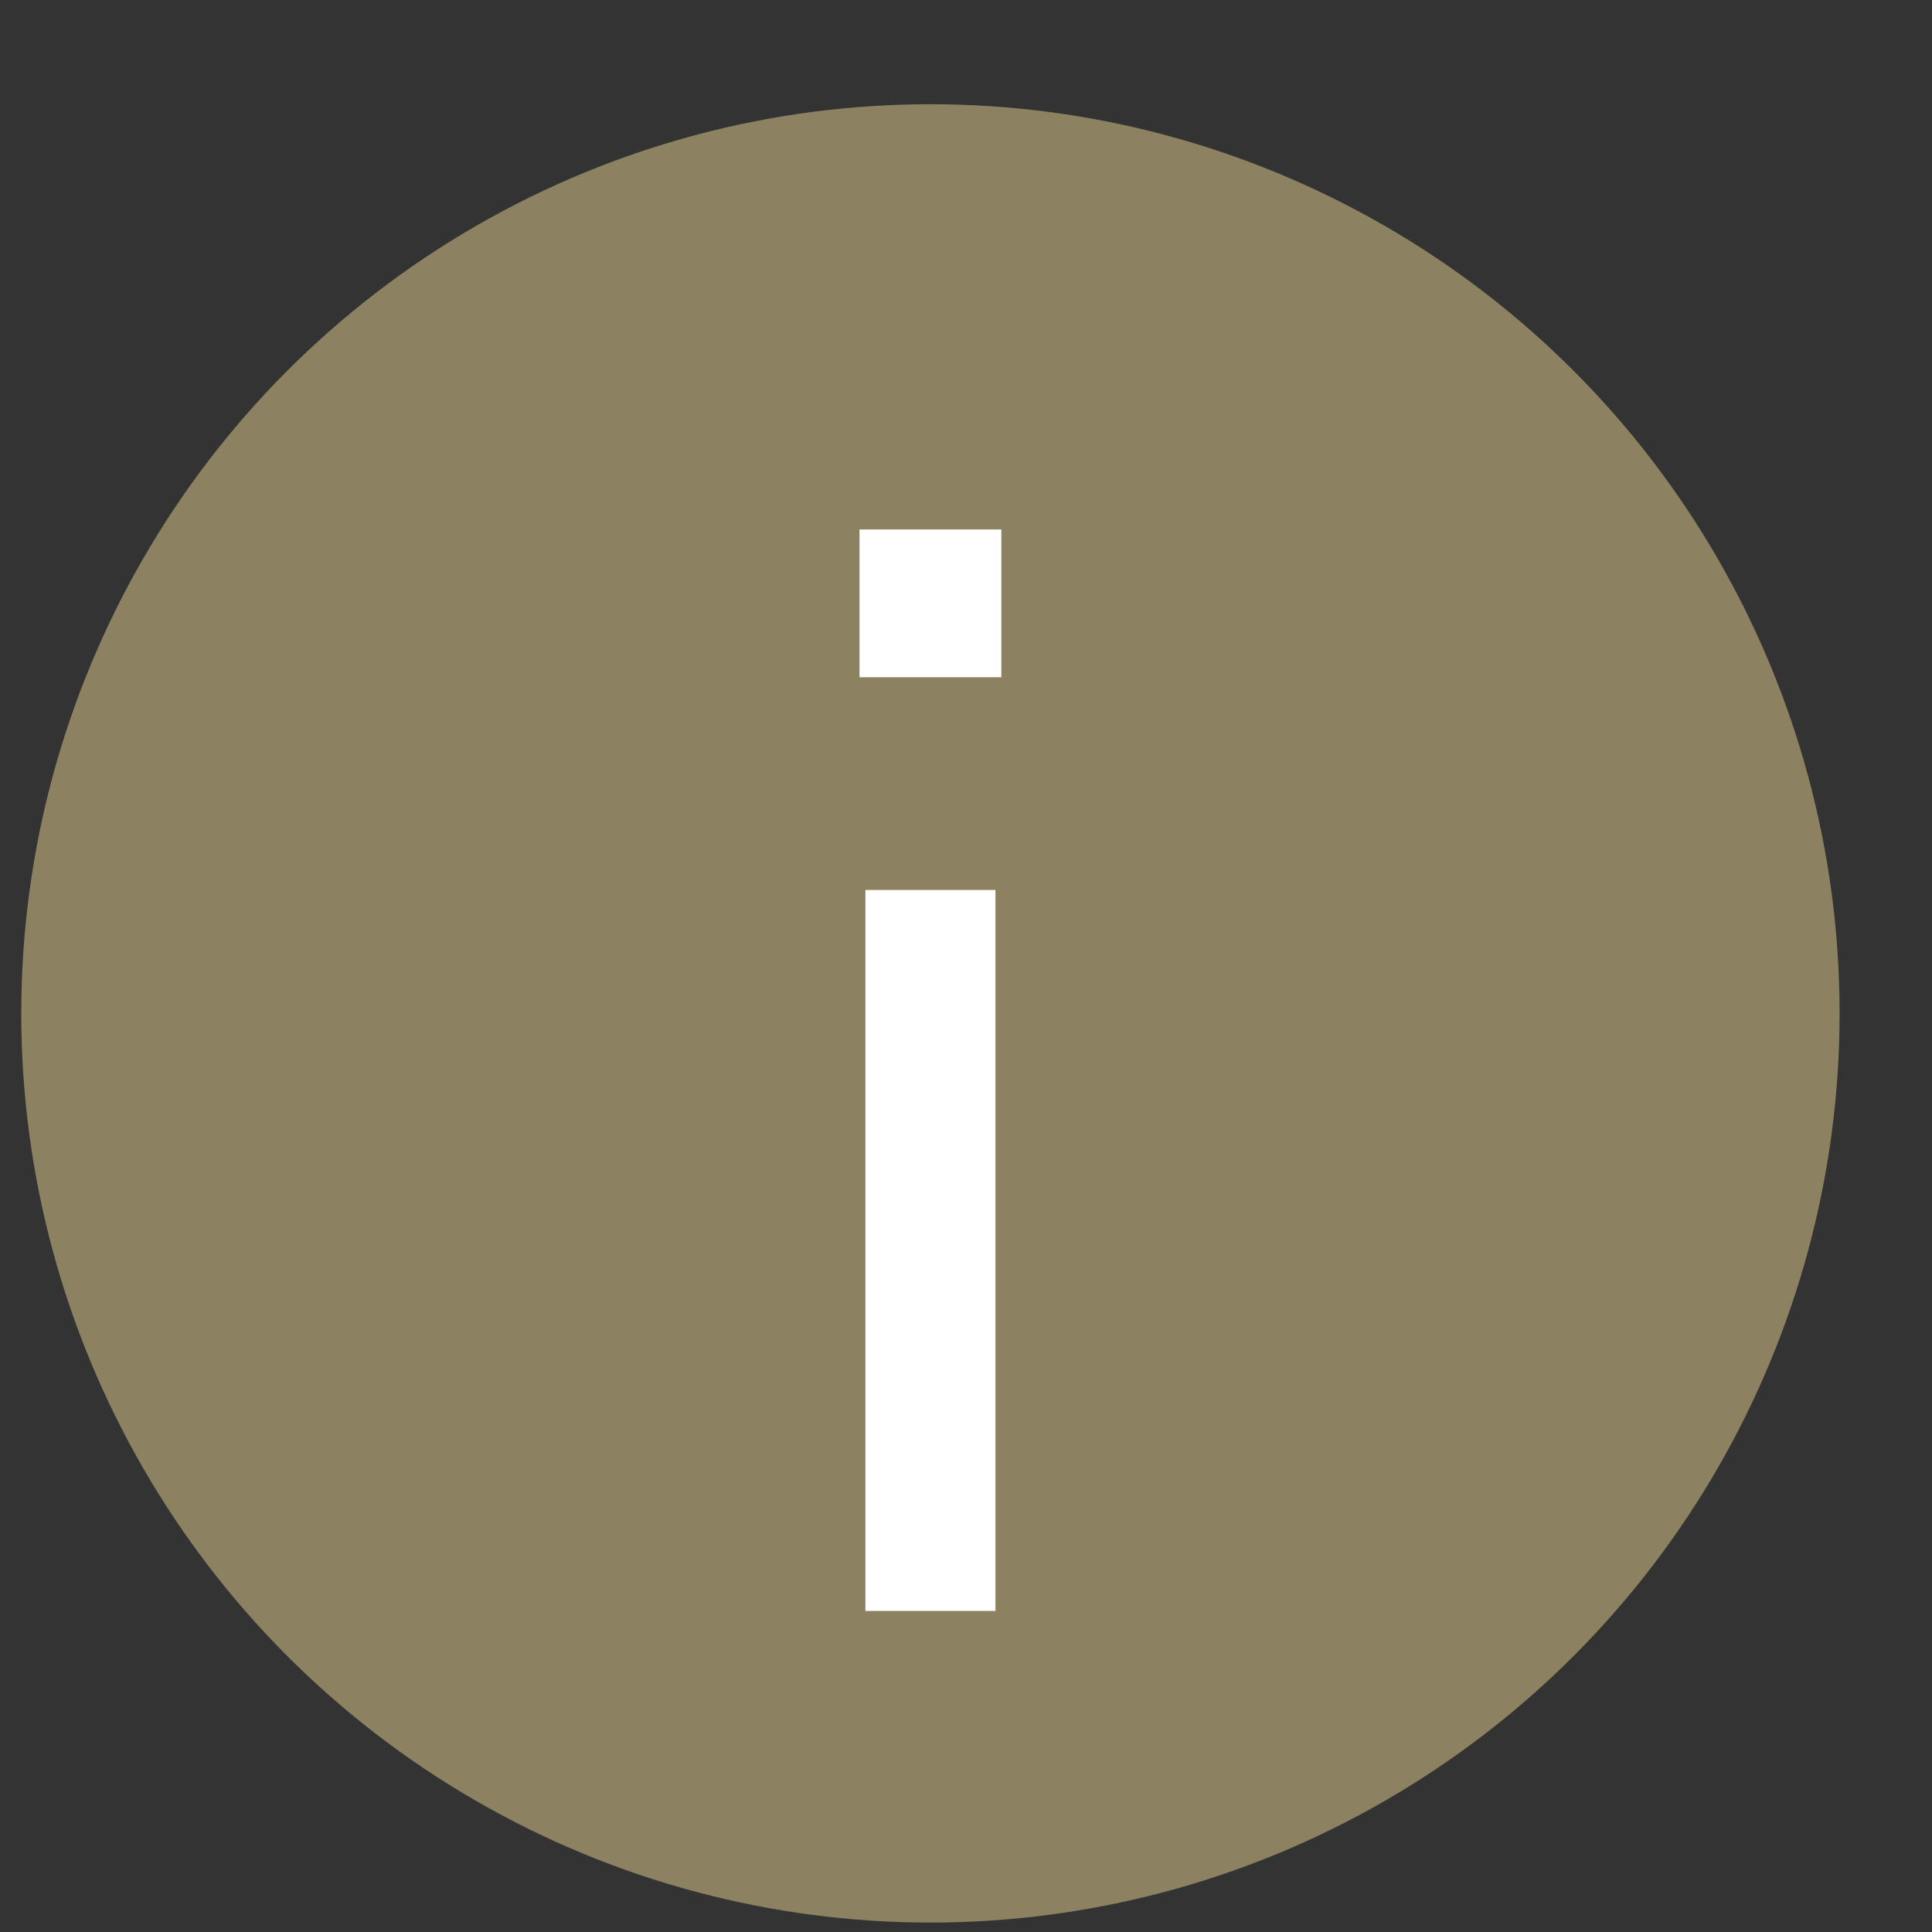 <?xml version="1.0" encoding="UTF-8"?>
<svg width="17px" height="17px" viewBox="0 0 17 17" version="1.1" xmlns="http://www.w3.org/2000/svg" xmlns:xlink="http://www.w3.org/1999/xlink">
    <rect x="0" y="0" width="17" height="17" fill="#333333" stroke="none"/>
    <!-- Generator: sketchtool 63.1 (101010) - https://sketch.com -->
    <title>CF1C71D7-BABF-4A6C-A00C-D74F1E209BBB</title>
    <desc>Created with sketchtool.</desc>
    <g id="Design-system" stroke="none" stroke-width="1" fill="none" fill-rule="evenodd">
        <g id="0.0-Design-system" transform="translate(-845, -11704)">
            <g id="Assets-positive" transform="translate(95.009, 10013)">
                <g id="CTA/Question-mark" transform="translate(750.178, 1691.917)">
                    <g id="Group-11">
                        <circle id="Oval" fill="#8C8262" cx="8" cy="8" r="8"></circle>
                        <path d="M8.624,5.042 L8.624,3.742 L7.376,3.742 L7.376,5.042 L8.624,5.042 Z M8.572,13.258 L8.572,6.914 L7.428,6.914 L7.428,13.258 L8.572,13.258 Z" id="i" fill="#FFFFFF" fill-rule="nonzero"></path>
                    </g>
                </g>
            </g>
        </g>
    </g>
</svg>